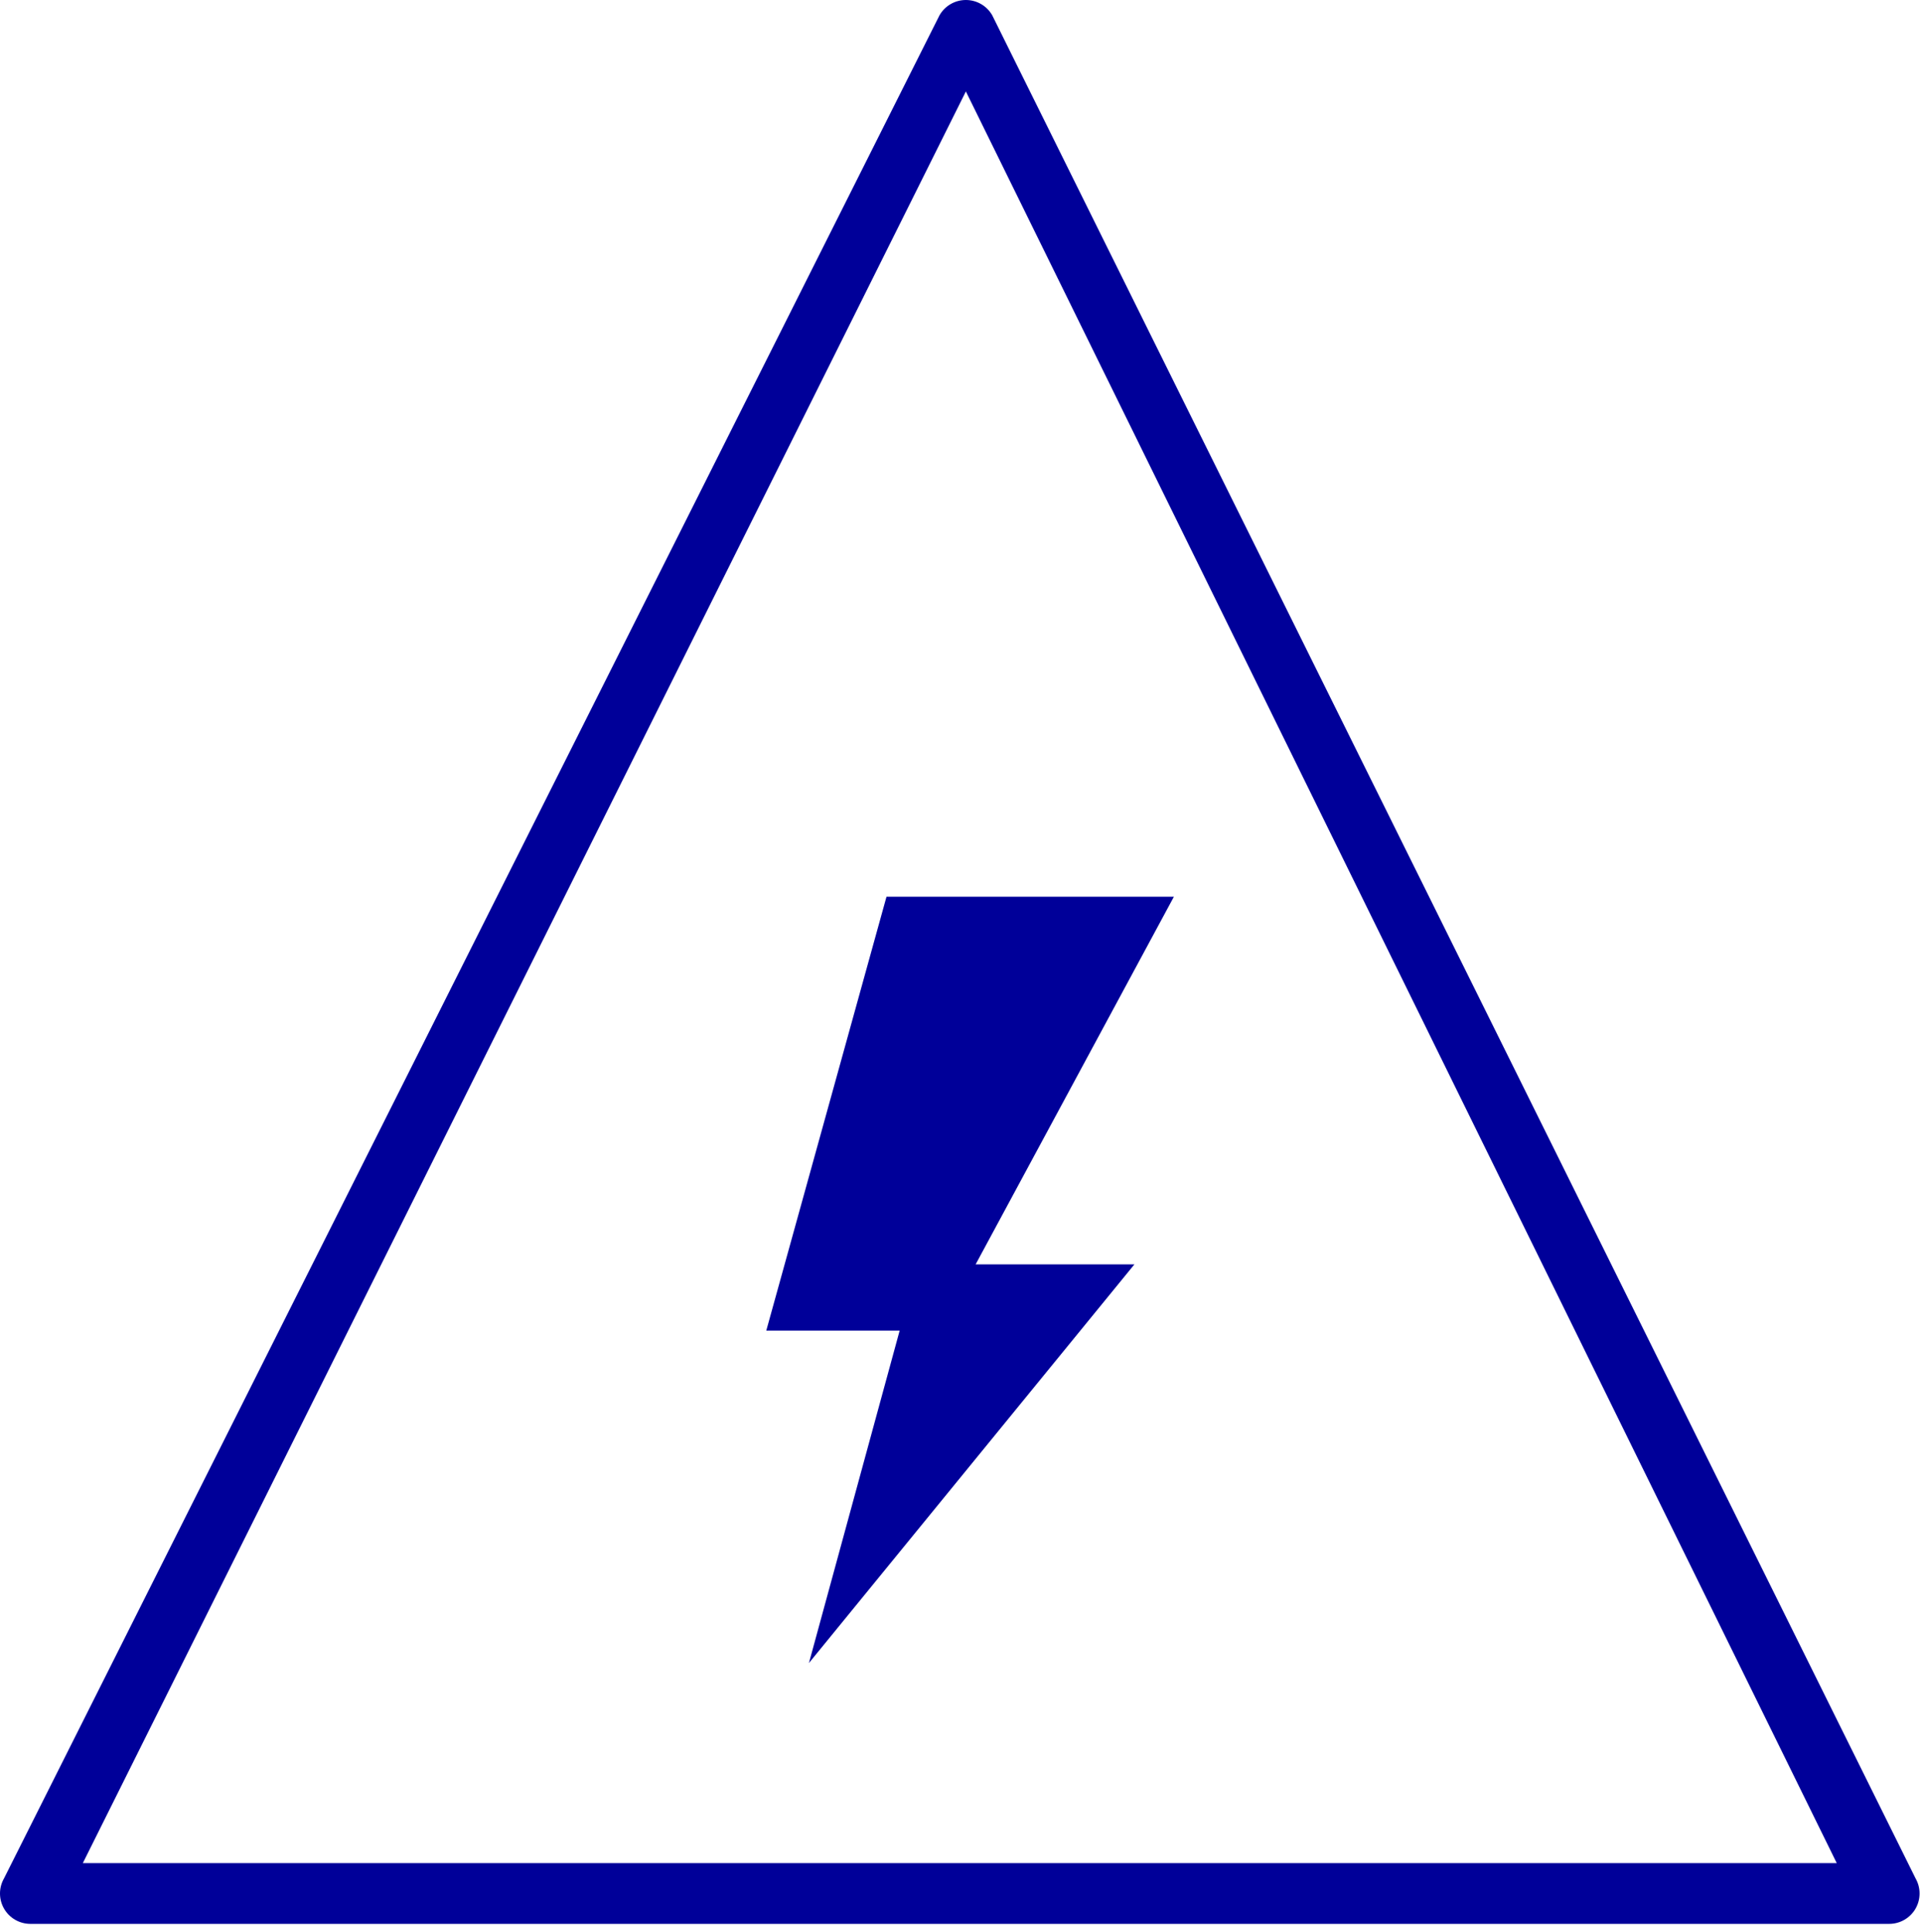 <svg width="192" height="193" viewBox="0 0 192 193" fill="none" xmlns="http://www.w3.org/2000/svg">
<path d="M88.558 89.579L76.549 132.918H89.873L80.809 166.129L113.325 126.303H97.463L117.267 89.579H88.558Z" fill="#000099"/>
<path fill-rule="evenodd" clip-rule="evenodd" d="M96.486 4.74188e-09C97.573 -6.06332e-05 98.577 0.581 99.118 1.525L191.355 187.64C191.894 188.58 191.892 189.736 191.35 190.673C190.807 191.611 189.806 192.188 188.724 192.188H3.034C1.952 192.188 0.951 191.611 0.408 190.673C-0.134 189.736 -0.136 188.58 0.403 187.641L93.855 1.525C94.396 0.582 95.4 6.06803e-05 96.486 4.74188e-09ZM96.487 9.135L8.275 186.116H183.483L96.487 9.135Z" fill="#000099"/>
</svg>
